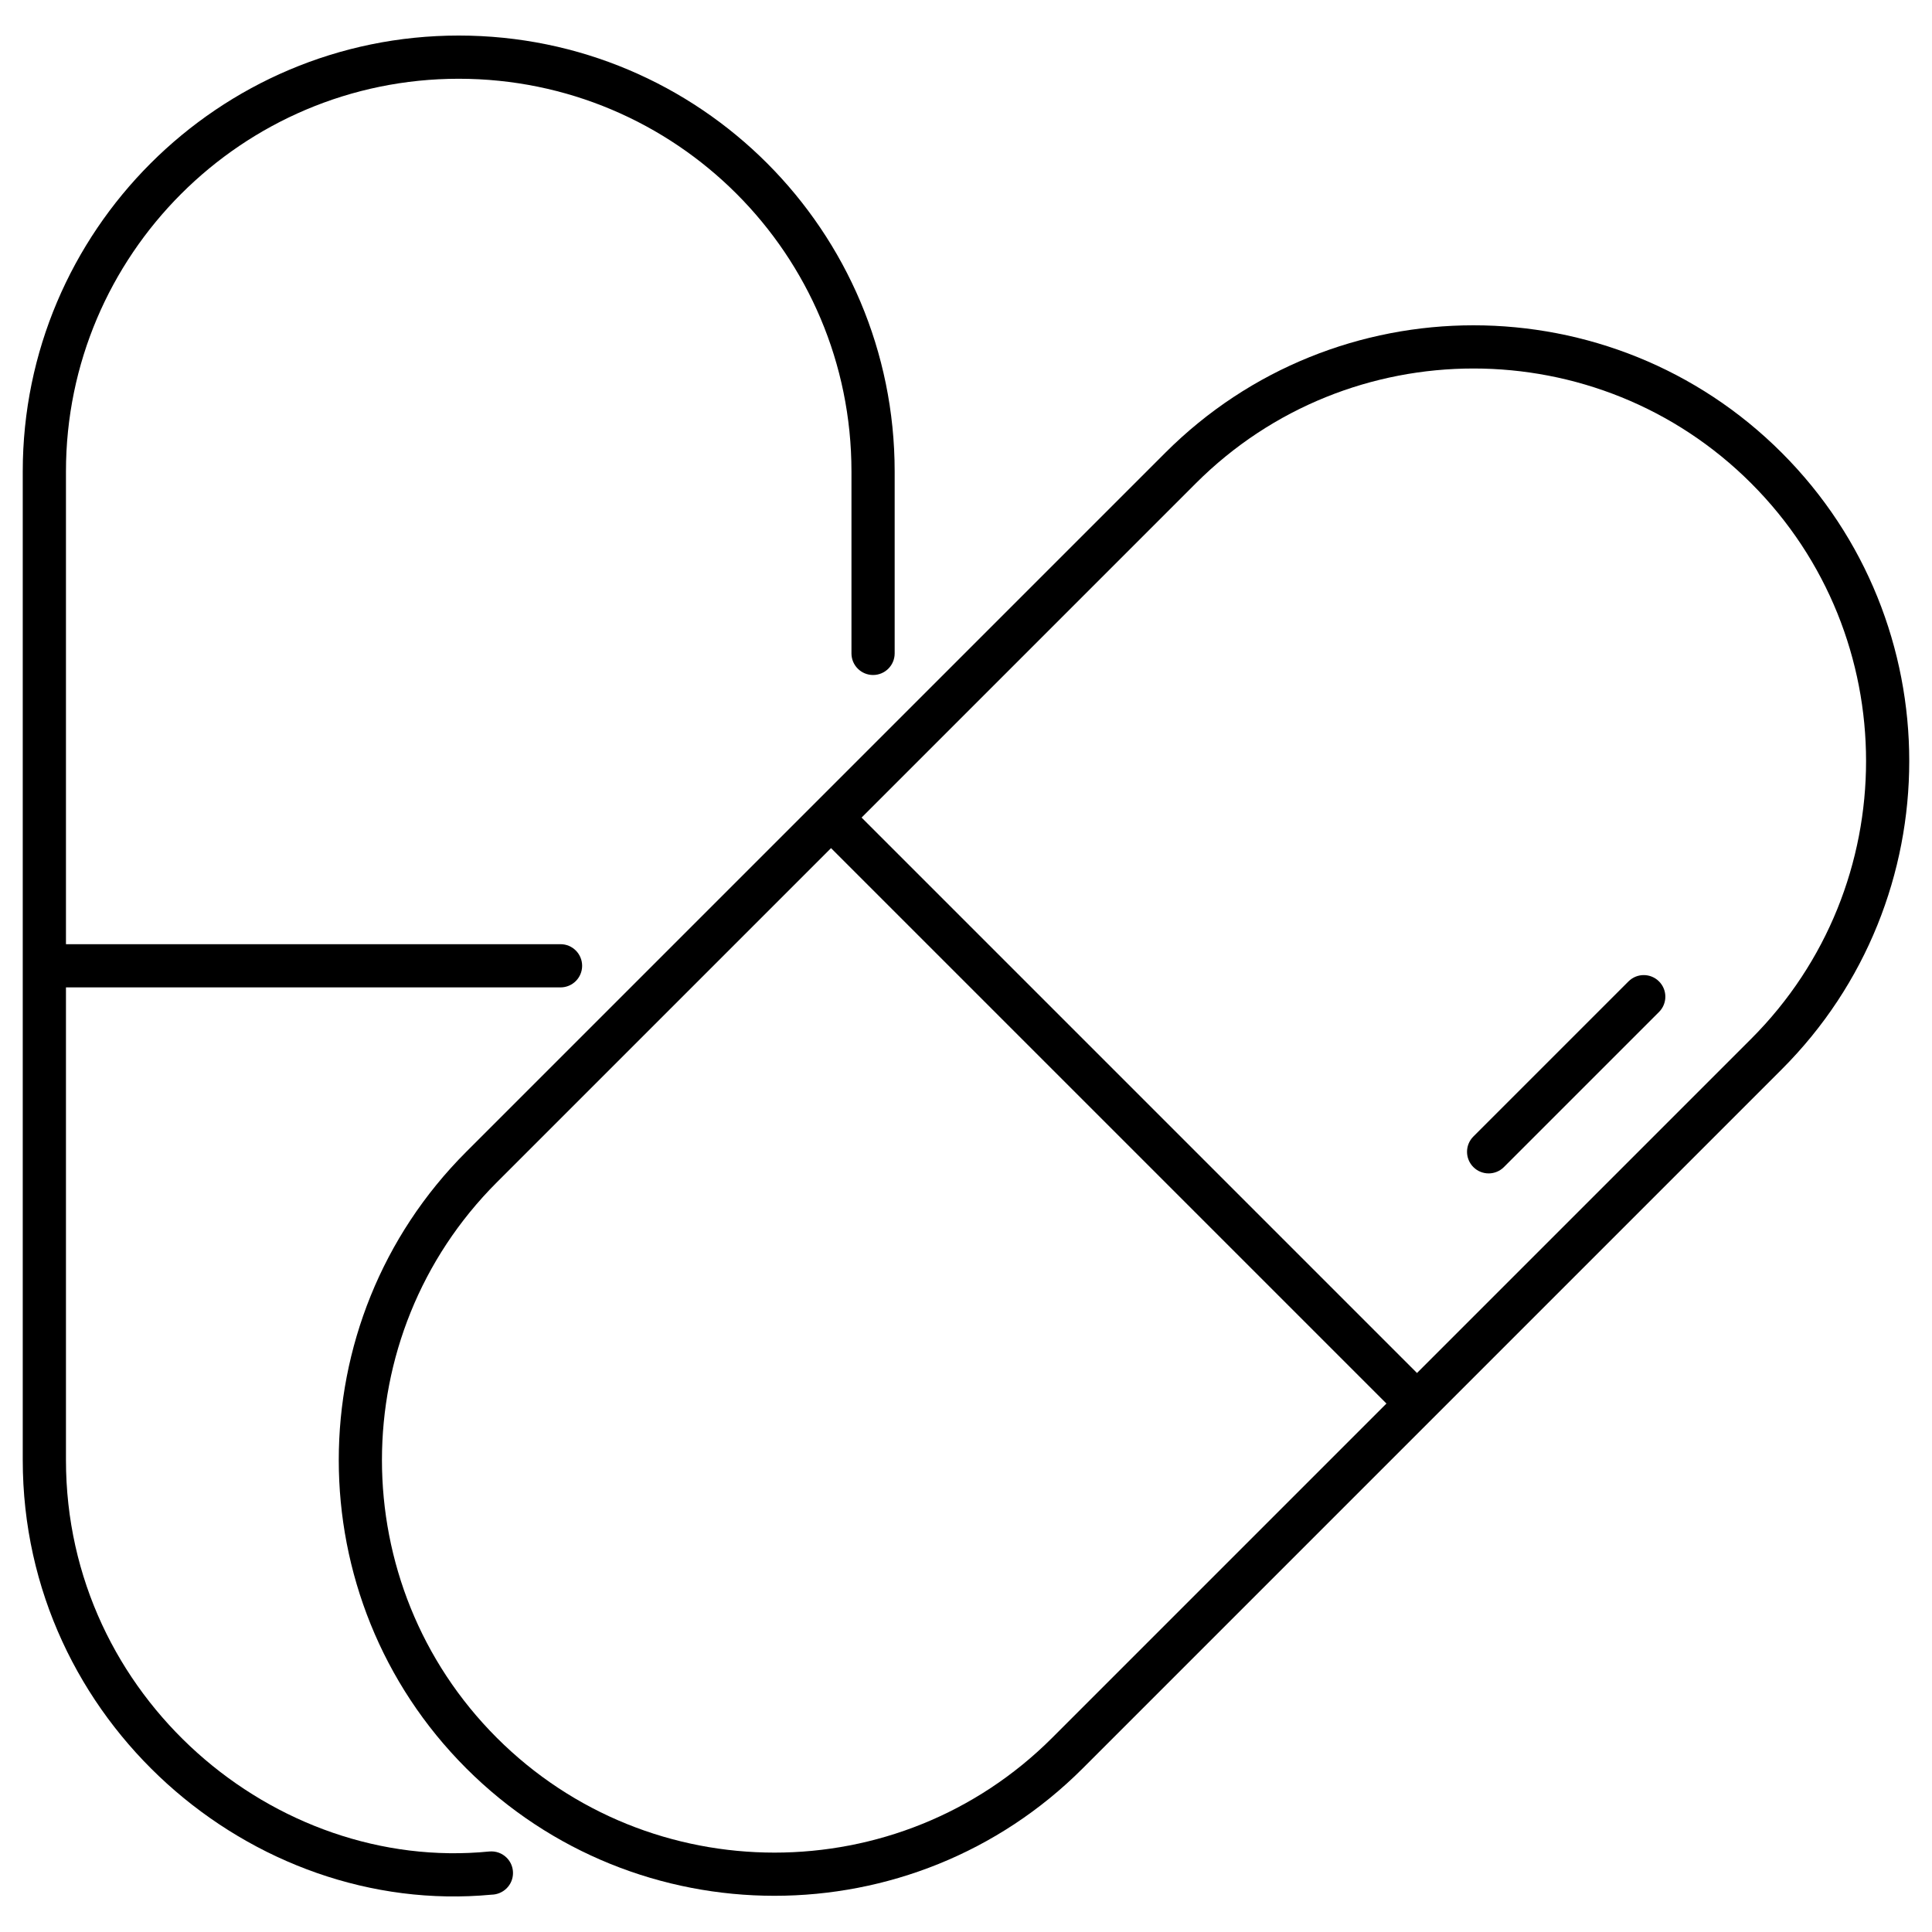 <svg xmlns="http://www.w3.org/2000/svg" viewBox="0 0 512 512"><g id="_x32_9_Capsule"><g><path d="m129.616 490.669c-56.746 5.61-112.136-40.796-112.136-103.735v-125.264h131.067c3.161 0 5.725-2.564 5.725-5.725s-2.564-5.725-5.725-5.725h-131.067v-125.268c0-57.389 46.692-104.081 104.085-104.081 57.47 0 104.082 46.51 104.082 104.081v48.205c0 3.161 2.564 5.725 5.725 5.725s5.725-2.564 5.725-5.725v-48.205c0-63.788-51.63-115.532-115.532-115.532-63.707 0-115.535 51.829-115.535 115.532v261.982c0 69.226 60.658 121.175 124.228 115.174 1.48-.022 2.937-.615 4.018-1.696 2.236-2.236 2.236-5.859 0-8.096-1.191-1.19-2.865-1.825-4.66-1.647z"></path><path d="m308.807 119.995c-50.35 50.35-155.826 155.826-185.247 185.247-45.045 45.045-45.045 118.339 0 163.383 45.039 45.039 118.341 45.042 163.383 0l185.247-185.247c45.041-45.045 45.041-118.338 0-163.383-45.041-45.049-118.342-45.049-163.383 0zm-29.96 340.535c-40.579 40.579-106.612 40.572-147.192 0-40.579-40.579-40.579-106.612 0-147.192l88.576-88.576 147.192 147.192zm185.247-185.248-88.576 88.576-147.191-147.192 88.576-88.576c40.572-40.572 106.608-40.584 147.192 0 40.575 40.58 40.575 106.613-.001 147.192z"></path><path d="m431.562 260.086-41.105 41.105c-2.236 2.236-2.236 5.859 0 8.096 2.236 2.236 5.859 2.236 8.096 0l41.105-41.105c2.236-2.236 2.236-5.859 0-8.096s-5.86-2.237-8.096 0z"></path></g></g><g id="Layer_1"></g></svg>